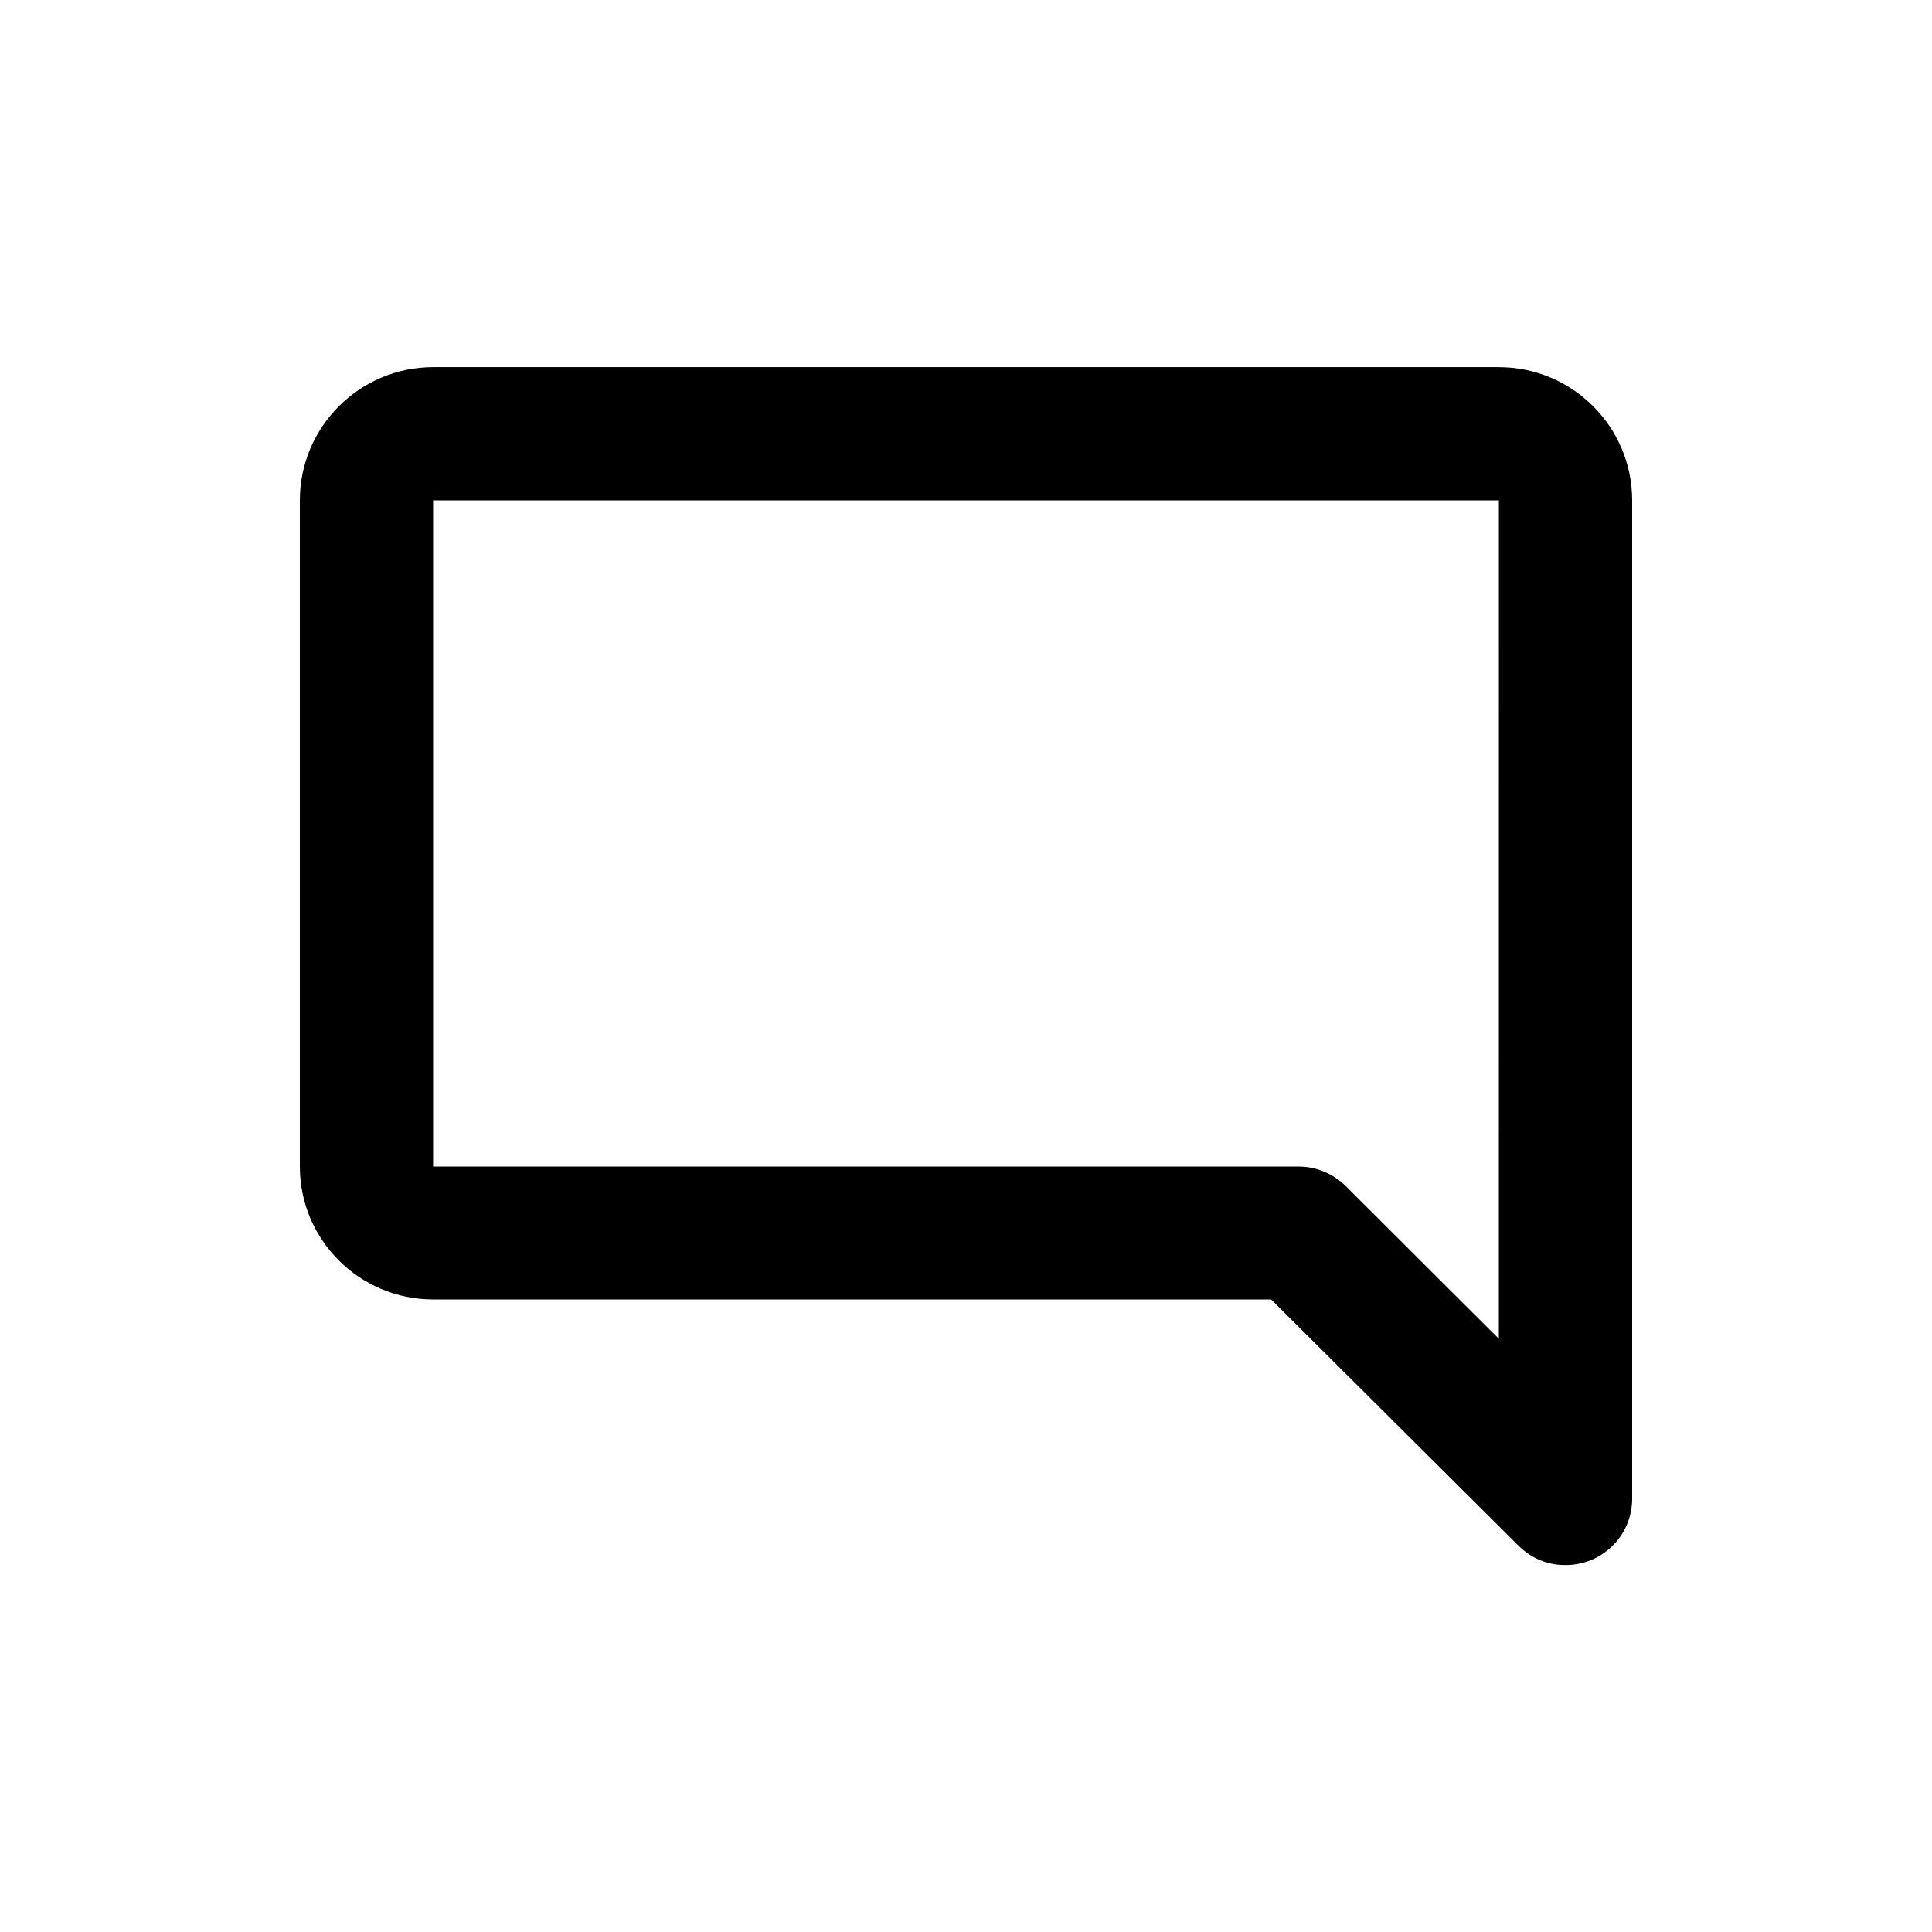 <?xml version="1.0" encoding="UTF-8"?>
<!-- Uploaded to: SVG Find, www.svgrepo.com, Generator: SVG Find Mixer Tools -->
<svg fill="#000000" width="800px" height="800px" version="1.1" viewBox="144 144 512 512" xmlns="http://www.w3.org/2000/svg">
 <path d="m541.21 241.3h-282.43c-19.445 0-35.316 15.82-35.316 35.316v176.54c0 19.398 15.82 35.215 35.316 35.215h222.08l65.645 65.344c3.273 3.223 7.559 5.039 12.141 5.039 9.777 0.152 17.738-7.606 17.891-17.328v-264.8c0-19.5-15.82-35.32-35.32-35.32zm0 257.5-40.555-40.457c-3.273-3.223-7.707-5.188-12.445-5.188h-229.43v-176.54h282.44z"/>
</svg>